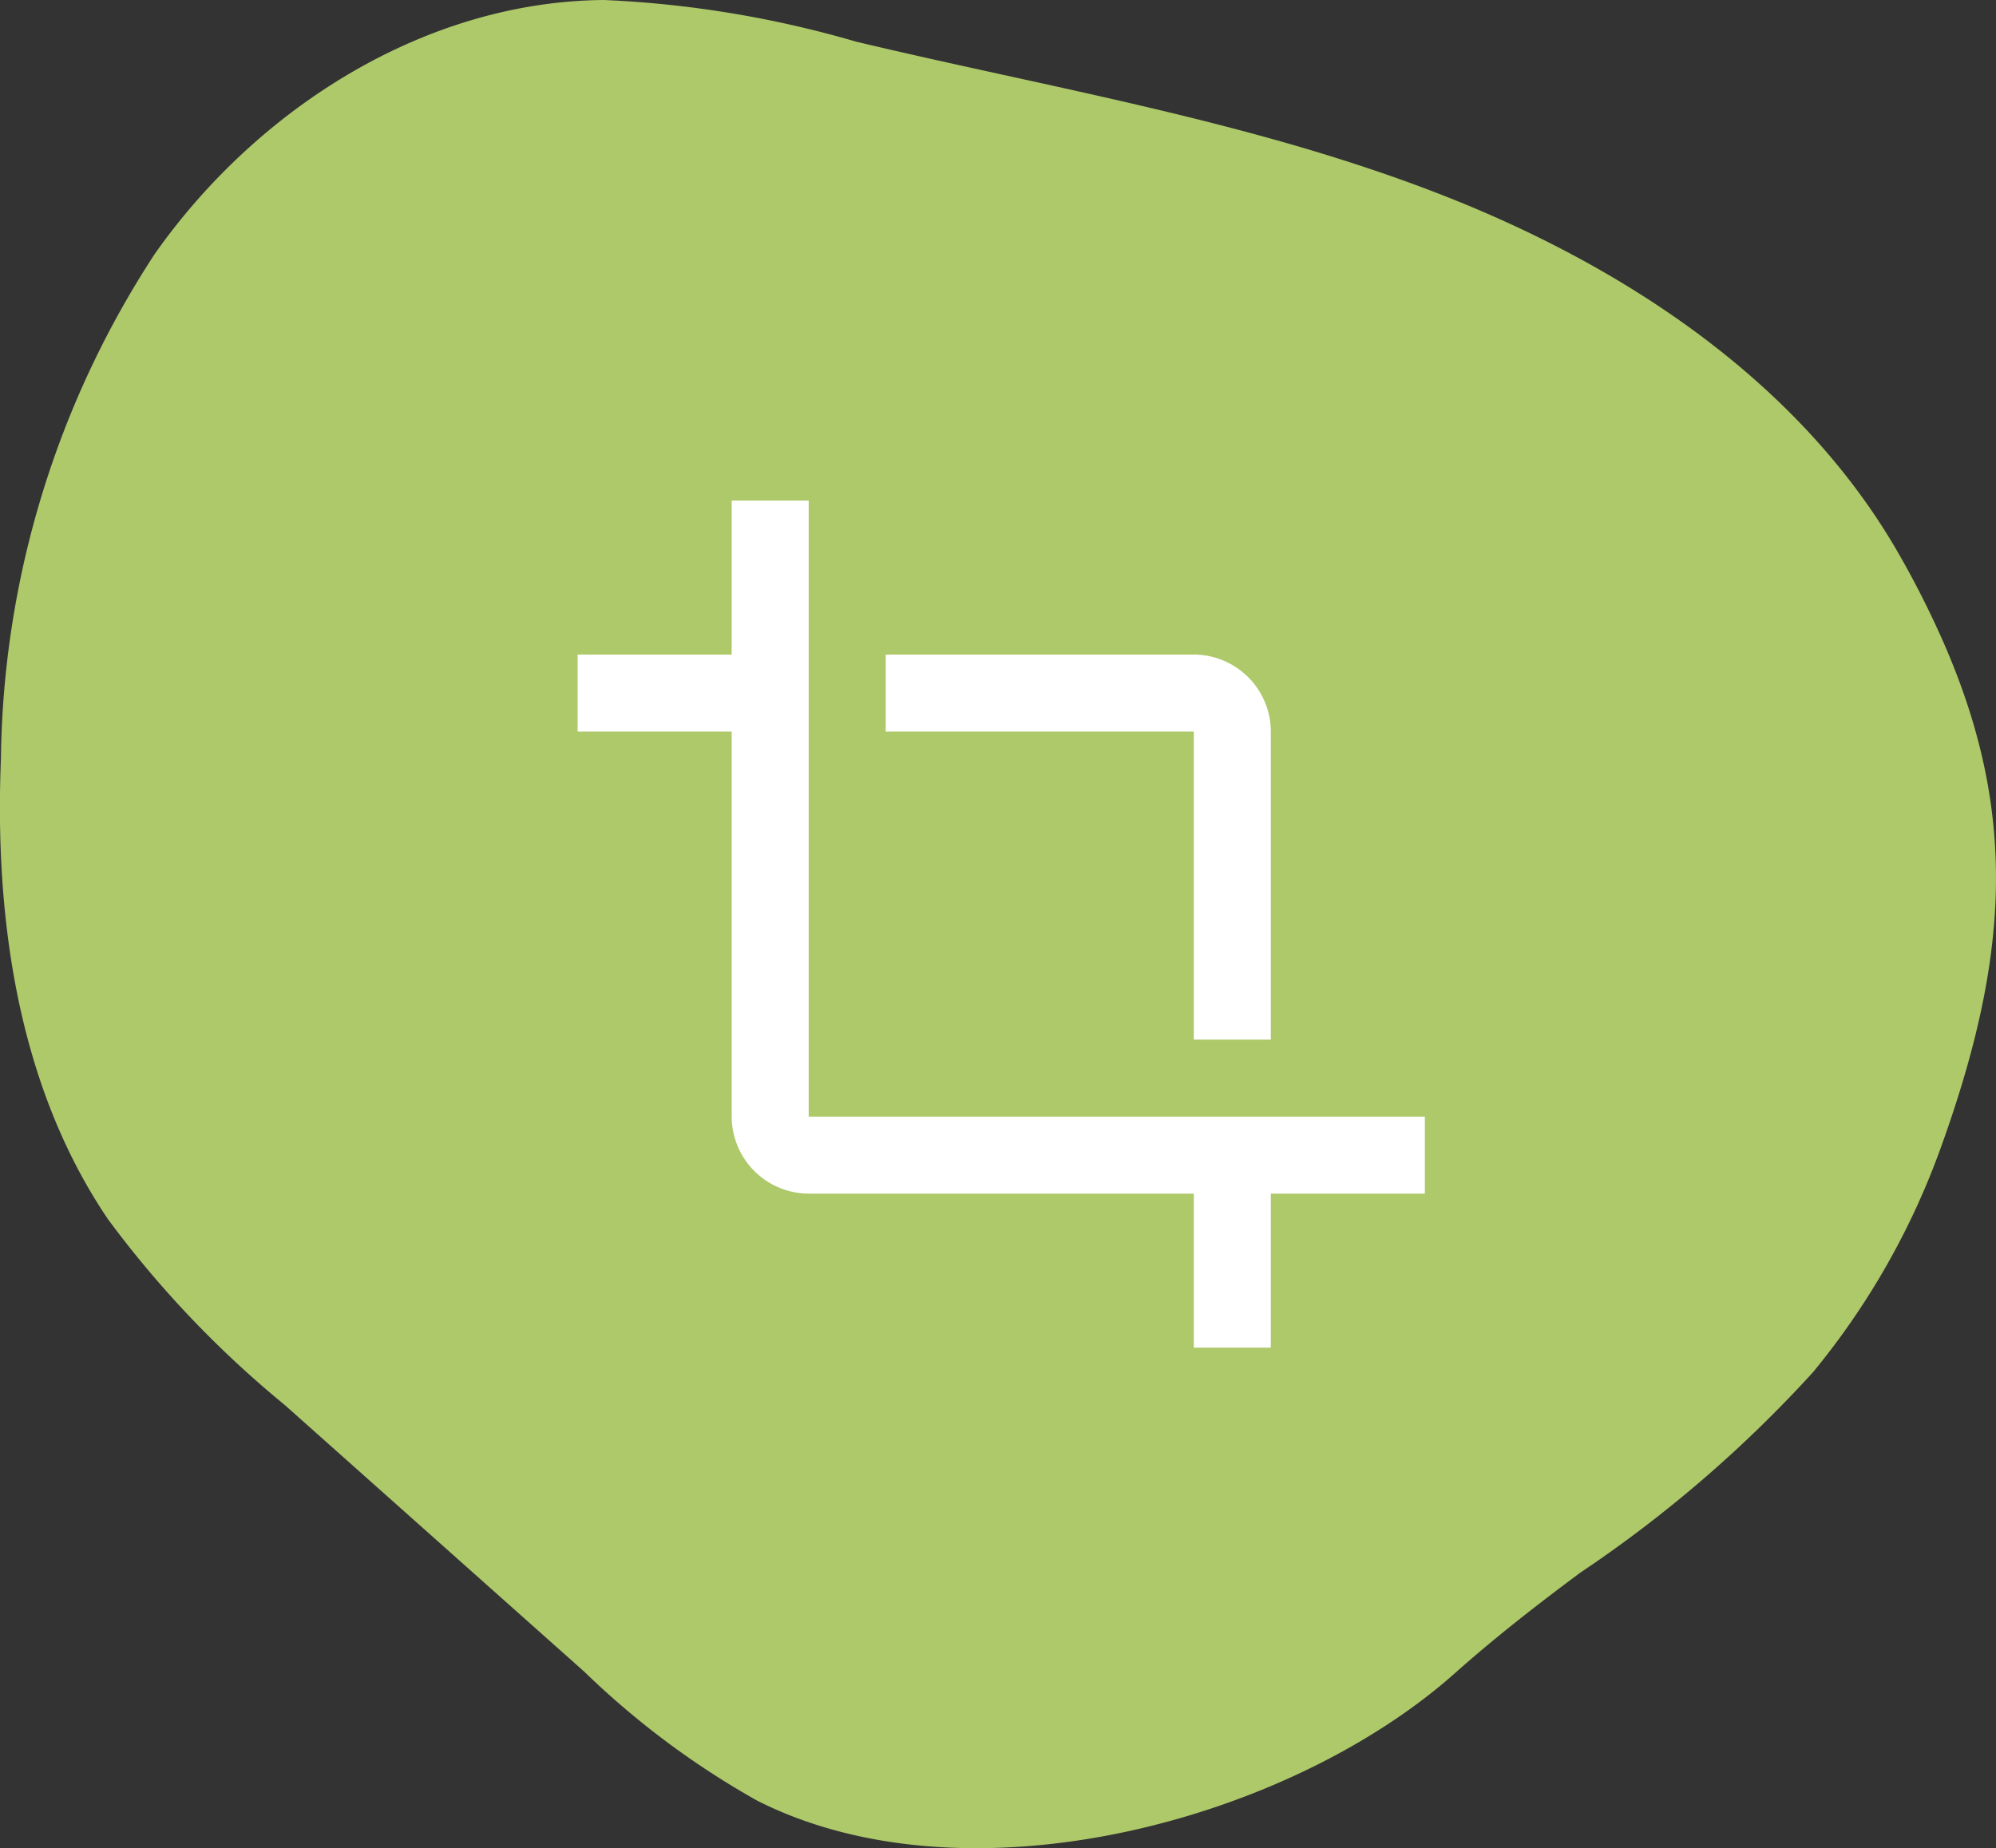<svg xmlns="http://www.w3.org/2000/svg" width="51.831" height="48" viewBox="0 0 51.831 48">
  <rect x="0" y="0" width="51.831" height="48" fill="#333333" stroke="none"/>
  <g id="ettari" transform="translate(-408 -3079.088)">
    <path id="Tracciato_2402" data-name="Tracciato 2402" d="M540.323,898.848a24.007,24.007,0,0,0-1.157-2.327c-2.551-4.544-7.174-7.6-12.034-9.482s-10.044-2.733-15.113-3.942a27.591,27.591,0,0,0-6.542-1.081c-4.637.035-8.992,2.8-11.662,6.587a24.449,24.449,0,0,0-4,13.128c-.168,4.157.448,8.508,2.782,11.953a26.982,26.982,0,0,0,4.592,4.825q3.886,3.461,7.772,6.921a21.717,21.717,0,0,0,4.487,3.349c5.481,2.777,13.81.535,18.132-3.315,1.036-.923,2.128-1.771,3.242-2.6a33.029,33.029,0,0,0,6.051-5.213,19.6,19.6,0,0,0,3.347-5.916C541.972,906.843,542.165,903.153,540.323,898.848Z" transform="translate(-81.791 2197.072)" fill="#aec96a"/>
    <g id="crop_black_24dp" transform="translate(422 3091.088)">
      <path id="Tracciato_2132" data-name="Tracciato 2132" d="M0,0H24V24H0Z" fill="none"/>
      <path id="Tracciato_2133" data-name="Tracciato 2133" d="M17,15h2V7a2.006,2.006,0,0,0-2-2H9V7h8ZM7,17V1H5V5H1V7H5V17a2.006,2.006,0,0,0,2,2H17v4h2V19h4V17Z" transform="translate(0 0)" fill="#fff"/>
    </g>
  </g>
</svg>
